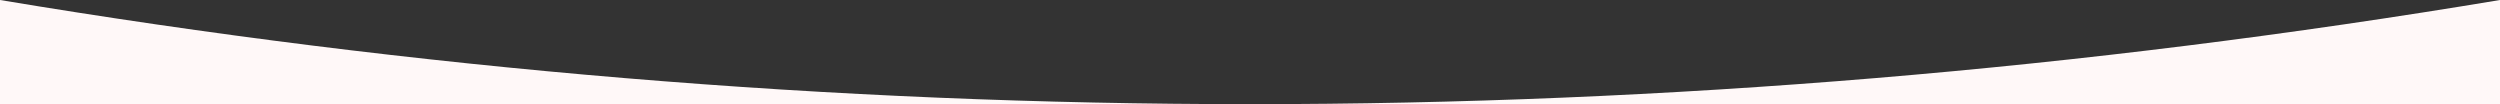 <?xml version="1.0" encoding="UTF-8"?>
<svg width="1440px" height="60px" viewBox="0 0 1440 60" version="1.1" xmlns="http://www.w3.org/2000/svg" xmlns:xlink="http://www.w3.org/1999/xlink">
    <rect x="0" y="0" width="1440" height="60" fill="#333333" stroke="none"/>
    <title>Artboard@1x</title>
    <g id="Artboard" stroke="none" stroke-width="1" fill="none" fill-rule="evenodd">
        <path d="M0,0 L1440,0 L1440,60 L0,60 Z M1440,0 C1200,40 960,60 720,60 C480,60 240,40 0,0 L1440,0 Z" id="Rectangle-2" fill="#FFF8F8"></path>
    </g>
</svg>